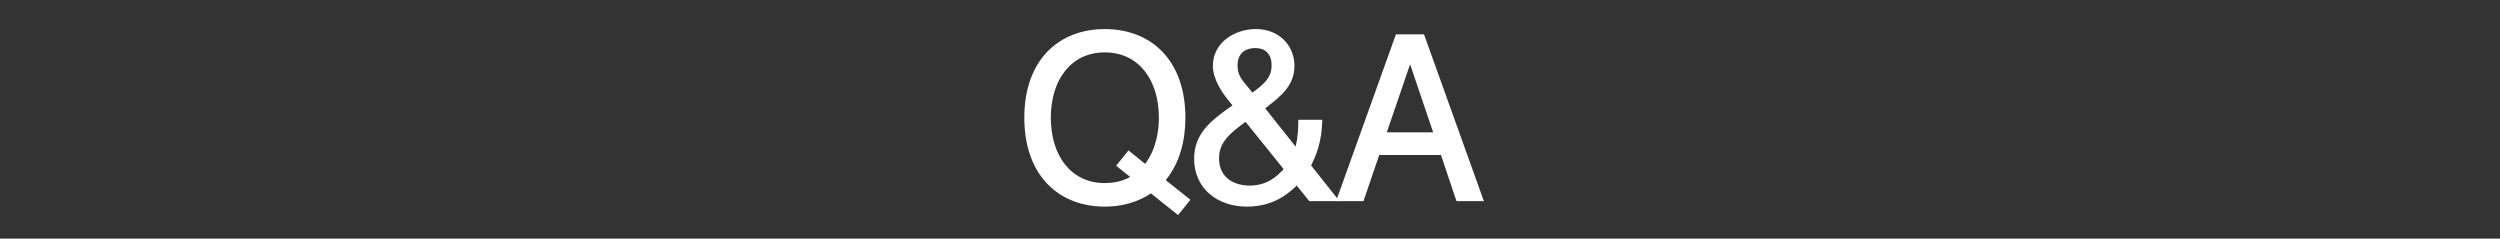 <?xml version="1.0" encoding="utf-8"?>
<!-- Generator: Adobe Illustrator 15.0.0, SVG Export Plug-In . SVG Version: 6.00 Build 0)  -->
<!DOCTYPE svg PUBLIC "-//W3C//DTD SVG 1.1//EN" "http://www.w3.org/Graphics/SVG/1.1/DTD/svg11.dtd">
<svg version="1.1" id="レイヤー_1" xmlns="http://www.w3.org/2000/svg" xmlns:xlink="http://www.w3.org/1999/xlink" x="0px"
	 y="0px" width="217.035px" height="20.716px" viewBox="0 0 217.035 20.716" enable-background="new 0 0 217.035 20.716"
	 xml:space="preserve">
<rect x="0" y="0" width="217.035" height="20.716" fill="#333333" stroke="none"/>
<g>
	<path fill="#FFFFFF" d="M102.274,18.671l-2.36-1.884c-0.417,0.277-1.746,1.15-4.007,1.15c-3.967,0-6.982-2.678-6.982-7.716
		s3.015-7.697,6.982-7.697c3.987,0,7.002,2.658,7.002,7.697c0,1.964-0.476,3.908-1.706,5.416l2.143,1.706L102.274,18.671z
		 M95.906,4.548c-2.956,0-4.681,2.42-4.681,5.673c0,3.253,1.726,5.673,4.681,5.673c1.23,0,1.964-0.397,2.202-0.536l-1.21-0.972
		l1.071-1.329l1.448,1.17c1.032-1.389,1.19-3.055,1.19-4.007C100.607,6.968,98.882,4.548,95.906,4.548z"/>
	<path fill="#FFFFFF" d="M113.665,17.461l-1.091-1.349c-0.615,0.576-1.904,1.825-4.324,1.825c-2.638,0-4.582-1.646-4.582-4.146
		c0-2.142,1.349-3.273,3.333-4.642l-0.417-0.516c-0.457-0.556-1.29-1.746-1.29-2.916c0-2.003,1.865-3.194,3.729-3.194
		c2.083,0,3.353,1.488,3.353,3.194c0,1.667-1.091,2.579-2.539,3.689l2.638,3.313c0.218-0.853,0.238-1.607,0.238-2.321h2.083
		c-0.04,2.023-0.595,3.194-0.972,3.968l2.459,3.094H113.665z M108.13,10.578c-1.27,0.933-2.301,1.726-2.301,3.154
		c0,1.864,1.527,2.38,2.658,2.38c1.606,0,2.439-0.893,2.956-1.428L108.13,10.578z M108.963,4.171c-0.753,0-1.527,0.377-1.527,1.508
		c0,0.694,0.258,1.111,0.675,1.606l0.615,0.754c0.972-0.714,1.667-1.27,1.667-2.36C110.392,4.607,109.776,4.171,108.963,4.171z"/>
	<path fill="#FFFFFF" d="M126.443,17.461l-1.349-4.007h-5.356l-1.369,4.007h-2.38l5.197-14.48h2.439l5.197,14.48H126.443z
		 M122.416,5.58l-2.023,5.911h4.027L122.416,5.58z"/>
</g>
</svg>
